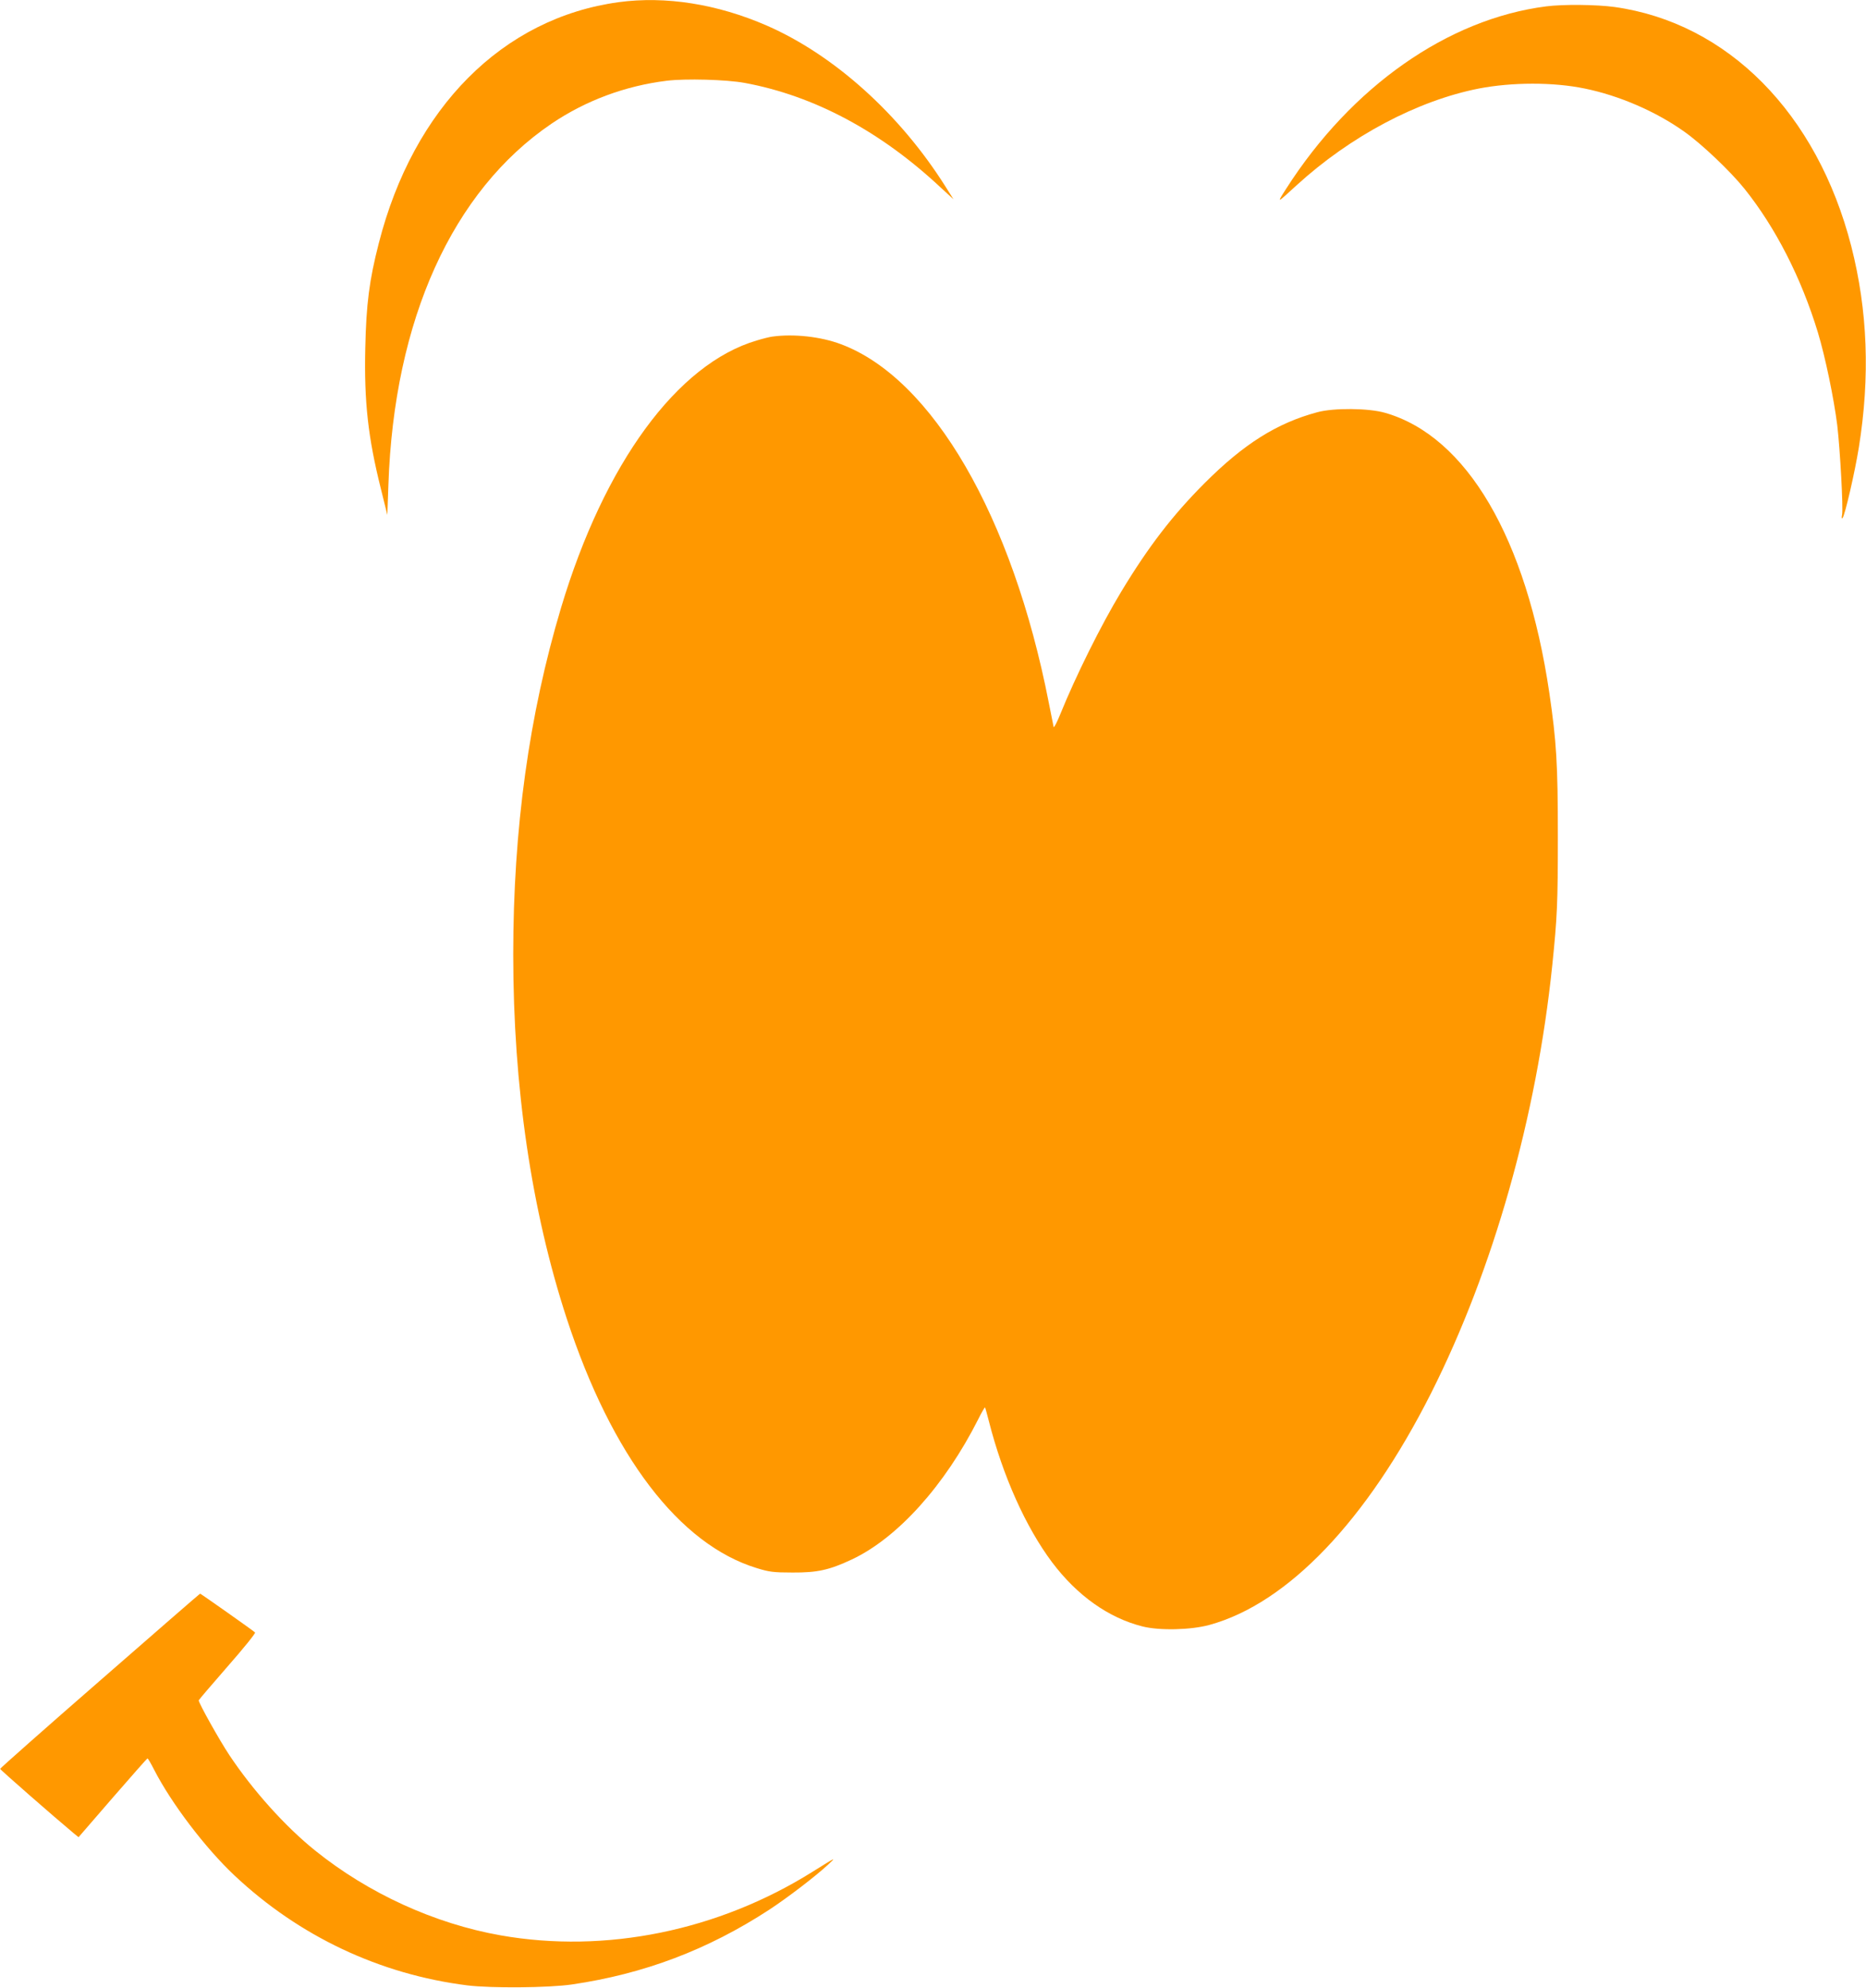 <?xml version="1.0" standalone="no"?>
<!DOCTYPE svg PUBLIC "-//W3C//DTD SVG 20010904//EN"
 "http://www.w3.org/TR/2001/REC-SVG-20010904/DTD/svg10.dtd">
<svg version="1.0" xmlns="http://www.w3.org/2000/svg"
 width="1202pt" height="1280pt" viewBox="0 0 1202 1280"
 preserveAspectRatio="xMidYMid meet">
<g transform="translate(0,1280) scale(0.1,-0.1)"
fill="#ff9800" stroke="none">
<path d="M3985 12786 c-747 -102 -1322 -679 -1545 -1552 -61 -237 -81 -391
-87 -675 -8 -346 18 -576 100 -904 l42 -170 7 195 c36 1060 412 1891 1051
2324 219 148 473 243 741 276 120 15 386 8 504 -14 444 -82 873 -310 1260
-672 l84 -77 -53 84 c-293 464 -715 844 -1149 1034 -319 139 -652 192 -955
151z"/>
<path d="M9960 12759 c-634 -81 -1255 -517 -1675 -1174 -62 -97 -64 -98 67 22
346 316 778 545 1174 623 213 41 480 42 682 0 221 -45 458 -147 642 -278 112
-79 297 -255 387 -367 201 -251 366 -574 473 -925 48 -159 103 -424 125 -599
18 -154 39 -533 31 -575 -4 -18 -3 -27 3 -21 15 17 79 293 105 455 73 455 57
881 -49 1295 -220 856 -796 1438 -1525 1540 -117 16 -331 18 -440 4z"/>
<path d="M4975 10633 c-16 -2 -61 -13 -100 -25 -512 -150 -982 -791 -1261
-1721 -206 -688 -308 -1424 -308 -2232 0 -855 118 -1651 345 -2345 290 -884
725 -1454 1225 -1606 78 -24 106 -28 229 -28 160 -1 237 16 382 84 294 138
599 476 815 904 21 43 41 76 43 75 2 -2 13 -42 25 -89 90 -353 237 -681 407
-908 162 -215 364 -358 582 -413 110 -28 314 -23 433 10 504 139 1012 671
1427 1493 400 794 679 1778 780 2753 32 310 36 401 36 830 0 471 -9 610 -55
925 -147 994 -532 1651 -1057 1802 -106 31 -332 33 -438 4 -260 -70 -473 -204
-725 -456 -206 -206 -363 -410 -538 -700 -130 -215 -292 -541 -393 -790 -21
-52 -40 -88 -42 -80 -2 8 -16 78 -31 155 -234 1199 -750 2089 -1339 2309 -130
49 -304 68 -442 49z"/>
<path d="M643 1979 c-354 -308 -643 -564 -642 -567 0 -6 354 -315 473 -414
l32 -26 219 253 c121 139 222 254 225 254 3 1 22 -32 43 -73 111 -216 328
-502 517 -680 417 -392 936 -637 1500 -708 155 -19 525 -16 675 6 464 68 874
223 1270 481 116 76 297 214 380 291 54 50 52 49 -100 -46 -608 -381 -1335
-529 -2010 -410 -425 75 -852 270 -1195 546 -192 154 -402 388 -553 615 -65
98 -197 334 -197 352 0 3 84 101 186 218 102 116 182 215 177 219 -16 15 -350
250 -354 250 -2 0 -293 -253 -646 -561z"/>
</g>
</svg>
